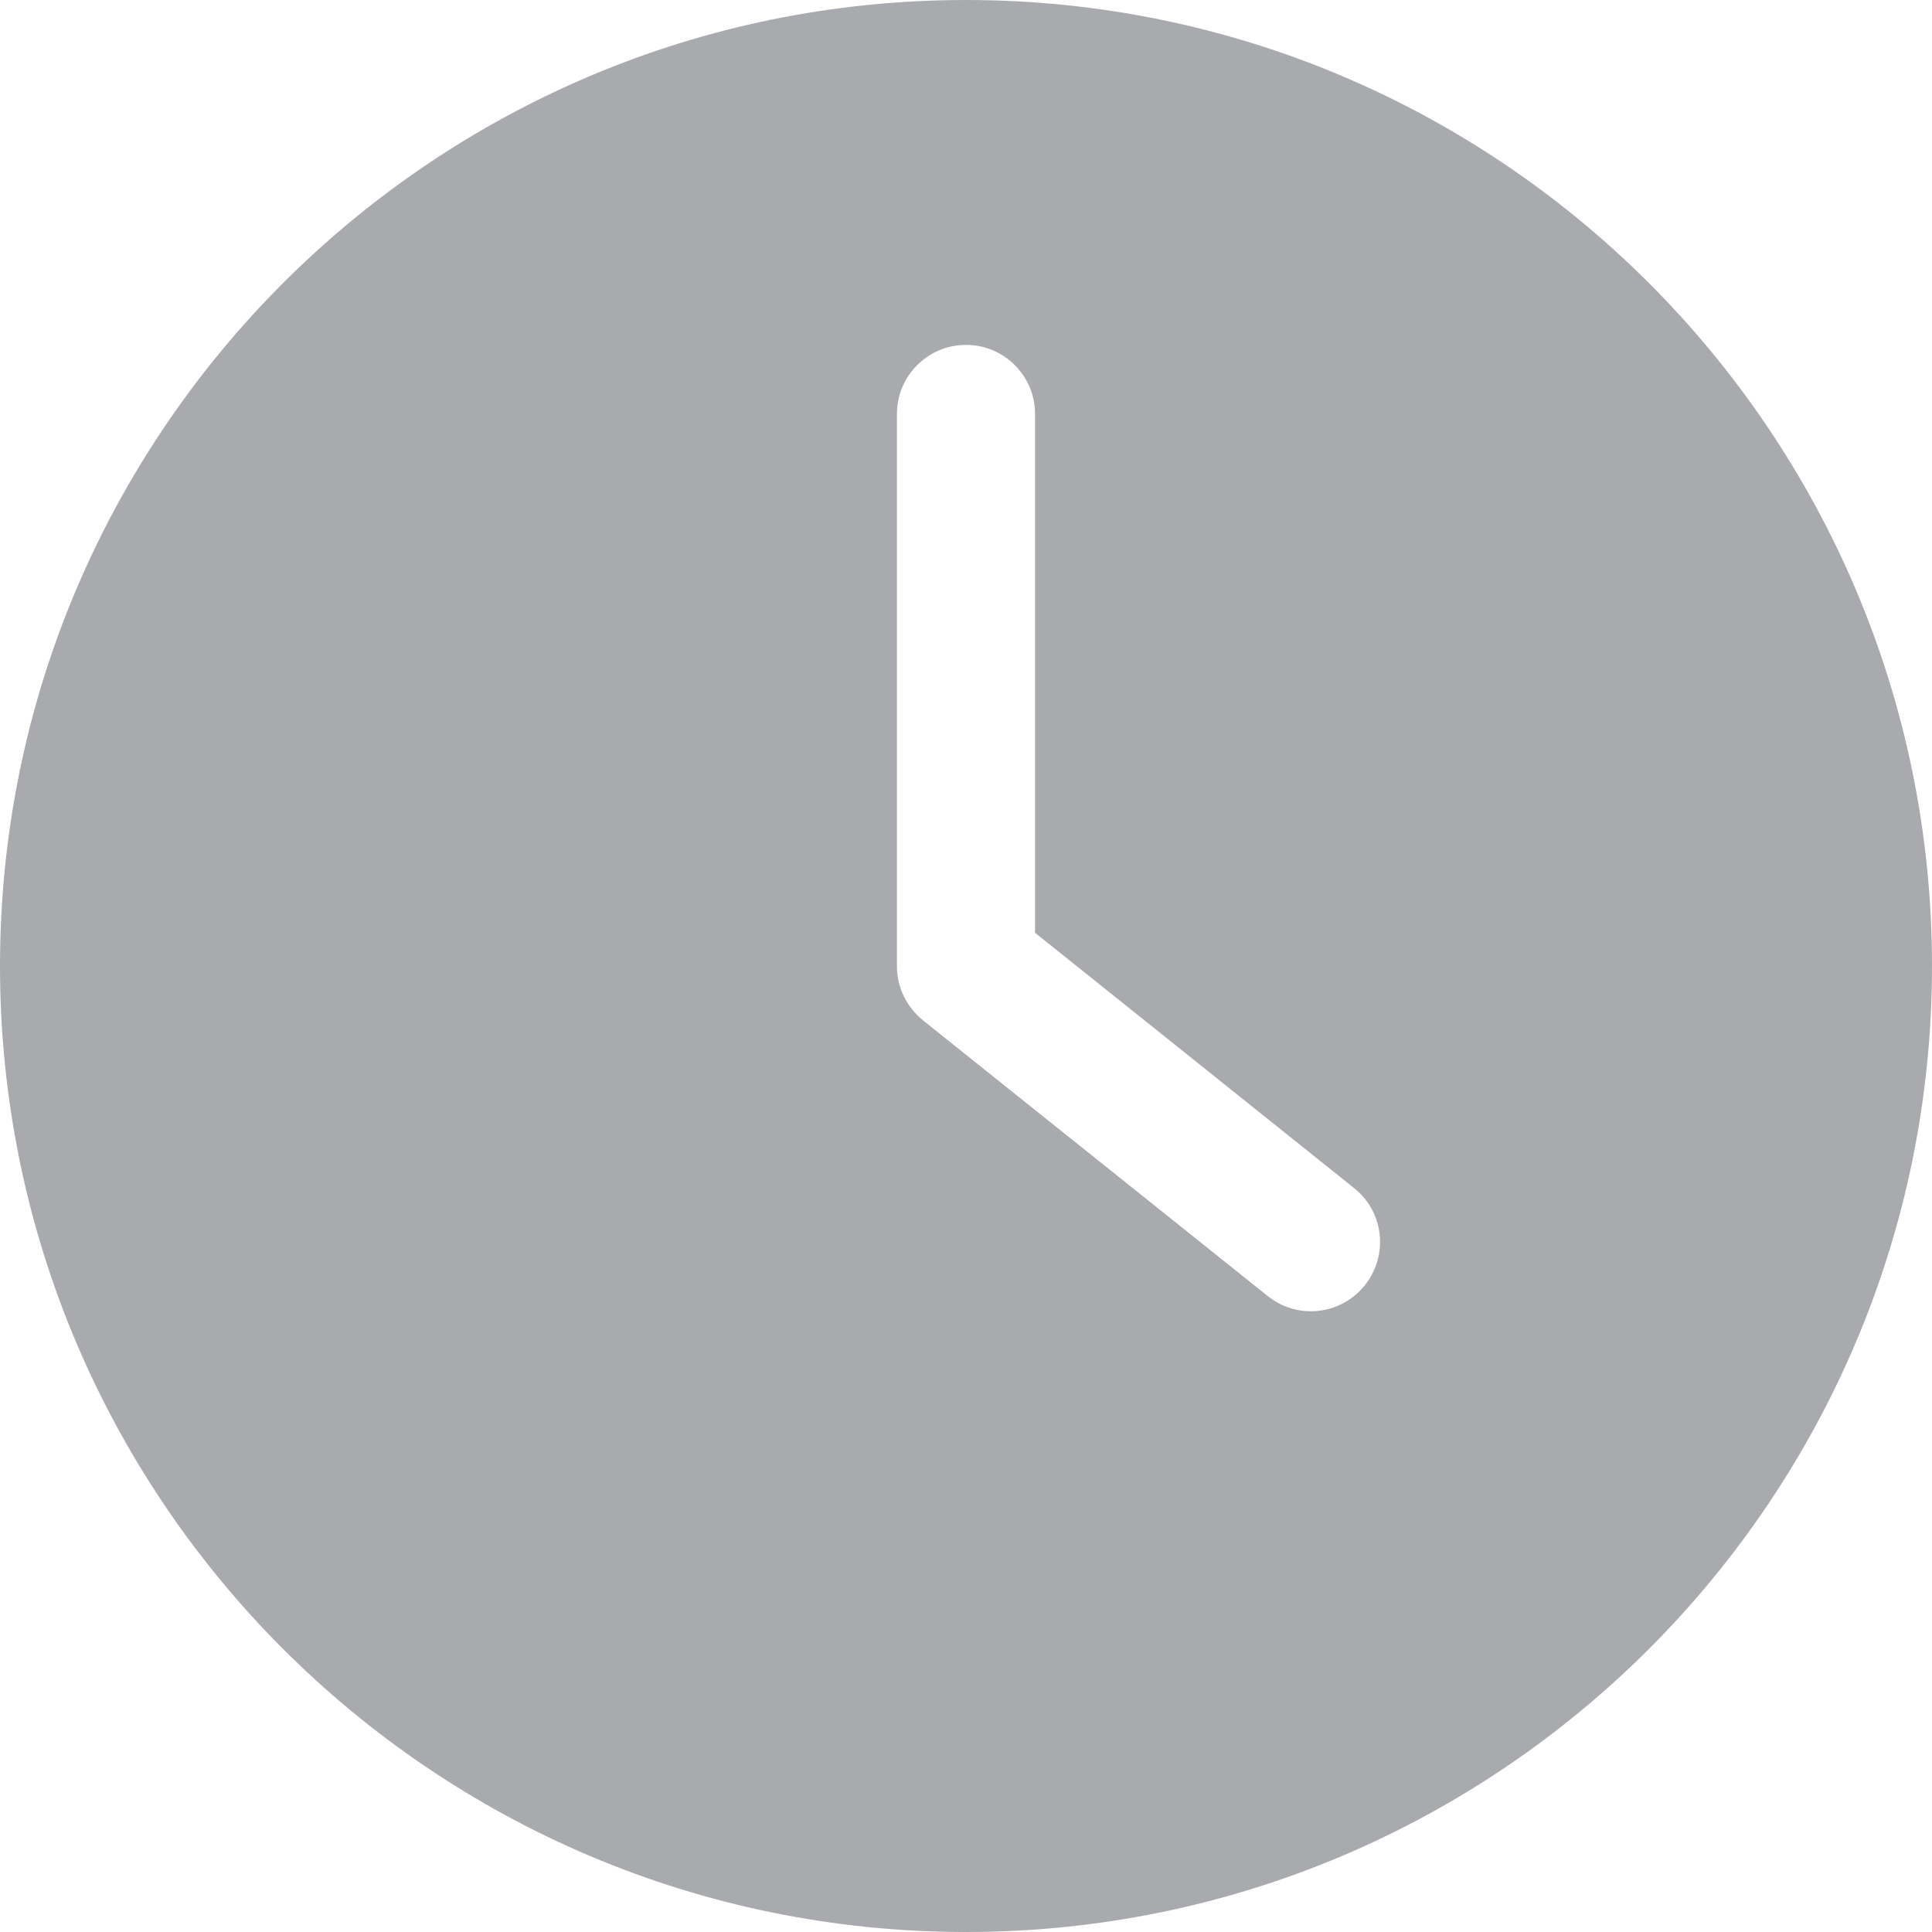 <?xml version="1.0" encoding="utf-8"?>
<!-- Generator: Adobe Illustrator 26.3.1, SVG Export Plug-In . SVG Version: 6.00 Build 0)  -->
<svg version="1.1" id="Capa_1" xmlns="http://www.w3.org/2000/svg" xmlns:xlink="http://www.w3.org/1999/xlink" x="0px" y="0px"
	 viewBox="0 0 512 512" style="enable-background:new 0 0 512 512;" xml:space="preserve">
<style type="text/css">
	.st0{fill:#A8AAAD;}
</style>
<g>
	<g>
		<path class="st0" d="M256,512c141.3,0,256-114.7,256-256S397.3,0,256,0S0,114.7,0,256S114.7,512,256,512z M237.7,109.7
			c0-10.1,8.2-18.3,18.3-18.3s18.3,8.2,18.3,18.3v137.5l84.6,67.7c7.9,6.3,9.1,17.8,2.8,25.7c-3.6,4.5-8.9,6.9-14.3,6.9
			c-4,0-8-1.3-11.4-4l-91.4-73.1c-4.3-3.5-6.9-8.7-6.9-14.3L237.7,109.7L237.7,109.7z"/>
	</g>
</g>
</svg>
